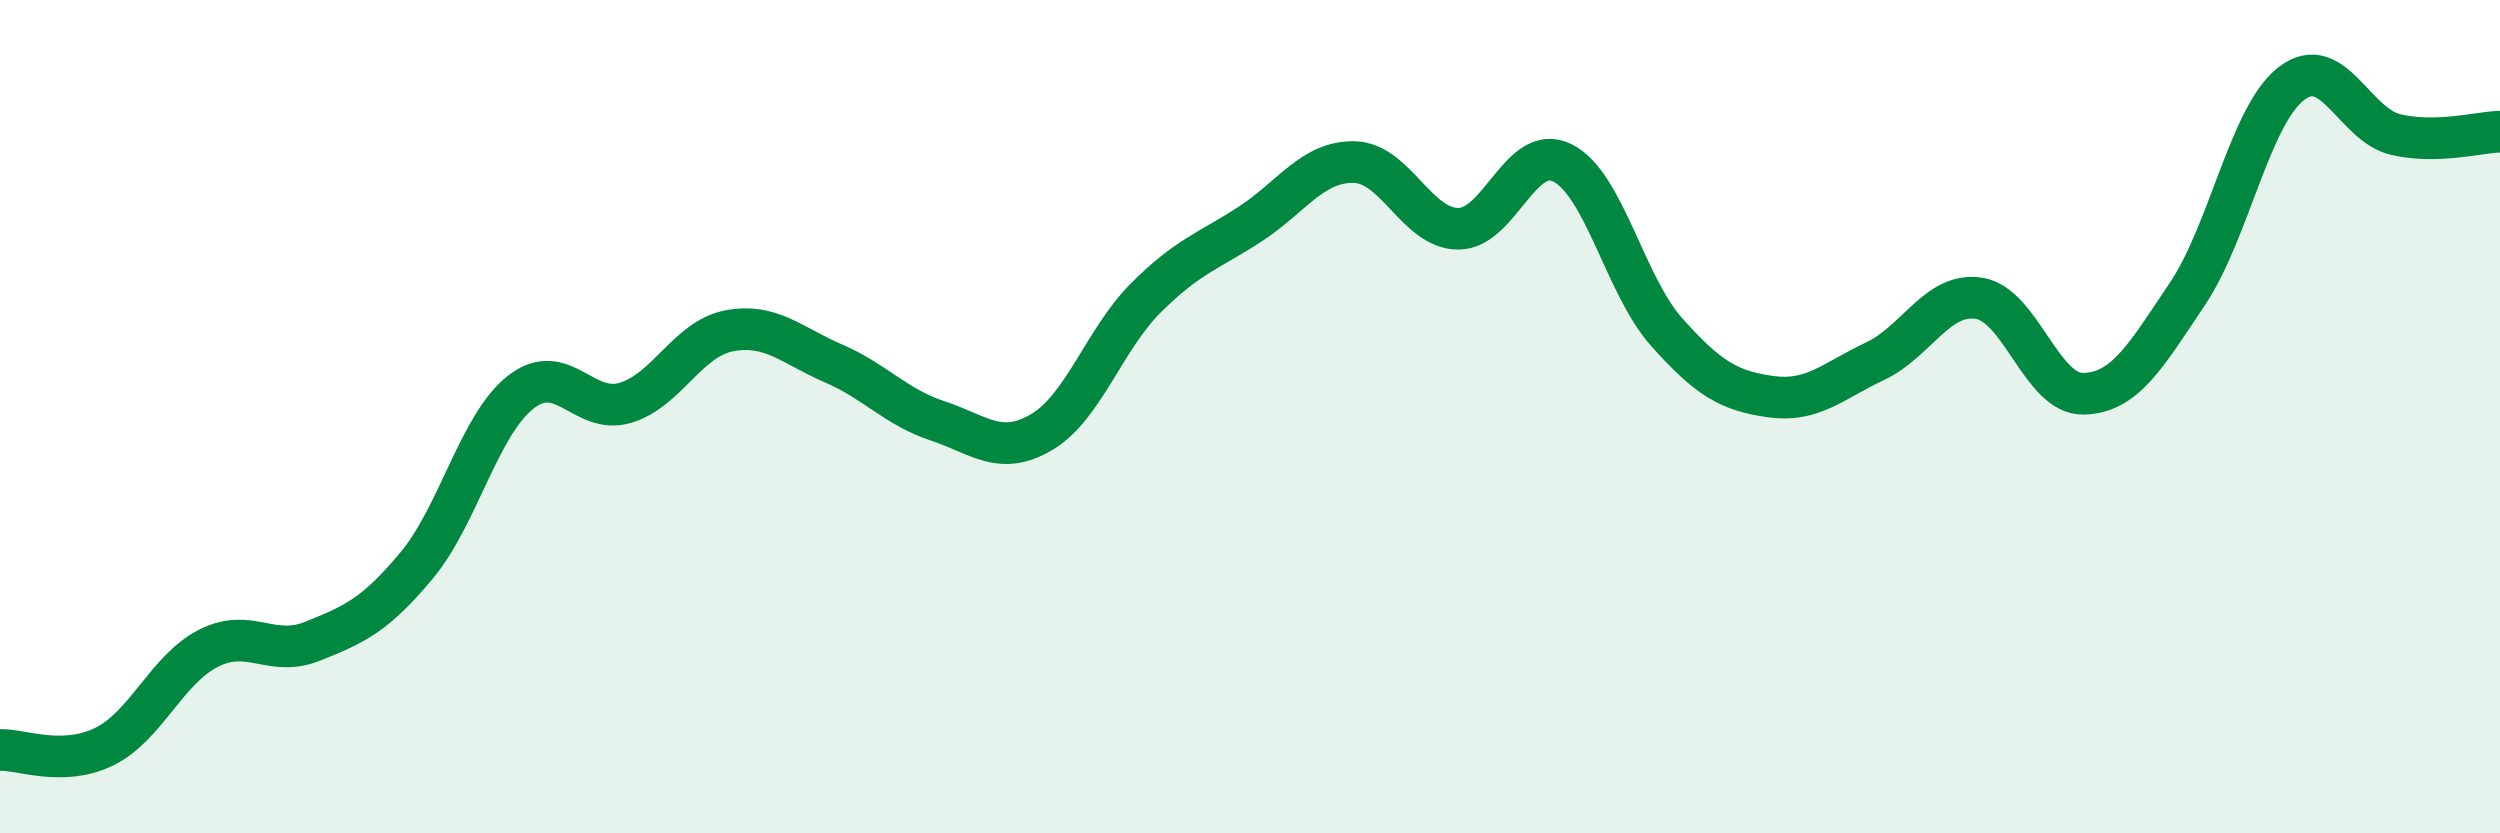 
    <svg width="60" height="20" viewBox="0 0 60 20" xmlns="http://www.w3.org/2000/svg">
      <path
        d="M 0,18 C 0.5,17.98 1.5,18.41 2.5,17.92 C 3.5,17.43 4,16.07 5,15.56 C 6,15.05 6.5,15.79 7.5,15.39 C 8.5,14.99 9,14.77 10,13.57 C 11,12.37 11.5,10.19 12.5,9.41 C 13.5,8.63 14,9.96 15,9.67 C 16,9.38 16.5,8.13 17.5,7.94 C 18.5,7.75 19,8.29 20,8.72 C 21,9.15 21.5,9.77 22.5,10.1 C 23.5,10.43 24,10.96 25,10.37 C 26,9.78 26.5,8.15 27.5,7.15 C 28.5,6.15 29,6.03 30,5.38 C 31,4.73 31.5,3.87 32.5,3.89 C 33.5,3.91 34,5.49 35,5.49 C 36,5.49 36.5,3.41 37.5,3.91 C 38.5,4.41 39,6.85 40,7.97 C 41,9.09 41.5,9.38 42.5,9.52 C 43.5,9.66 44,9.14 45,8.67 C 46,8.2 46.5,7 47.5,7.16 C 48.5,7.32 49,9.47 50,9.45 C 51,9.43 51.5,8.54 52.5,7.05 C 53.5,5.56 54,2.76 55,2 C 56,1.24 56.5,3 57.5,3.23 C 58.5,3.46 59.5,3.17 60,3.16L60 20L0 20Z"
        fill="#008740"
        opacity="0.1"
        stroke-linecap="round"
        stroke-linejoin="round"
      />
      <path
        d="M 0,18 C 0.5,17.98 1.5,18.41 2.5,17.92 C 3.5,17.43 4,16.07 5,15.56 C 6,15.05 6.5,15.79 7.5,15.39 C 8.5,14.99 9,14.77 10,13.57 C 11,12.37 11.5,10.19 12.5,9.41 C 13.5,8.63 14,9.96 15,9.67 C 16,9.38 16.5,8.13 17.5,7.94 C 18.5,7.75 19,8.29 20,8.72 C 21,9.15 21.5,9.77 22.5,10.1 C 23.5,10.43 24,10.96 25,10.37 C 26,9.78 26.5,8.15 27.5,7.15 C 28.5,6.15 29,6.03 30,5.38 C 31,4.73 31.5,3.87 32.5,3.89 C 33.5,3.91 34,5.49 35,5.49 C 36,5.49 36.5,3.41 37.5,3.91 C 38.5,4.41 39,6.85 40,7.97 C 41,9.09 41.5,9.38 42.5,9.52 C 43.5,9.66 44,9.14 45,8.67 C 46,8.2 46.5,7 47.5,7.16 C 48.5,7.32 49,9.47 50,9.45 C 51,9.43 51.5,8.54 52.5,7.05 C 53.5,5.56 54,2.76 55,2 C 56,1.24 56.5,3 57.5,3.23 C 58.5,3.46 59.5,3.17 60,3.16"
        stroke="#008740"
        stroke-width="1"
        fill="none"
        stroke-linecap="round"
        stroke-linejoin="round"
      />
    </svg>
  